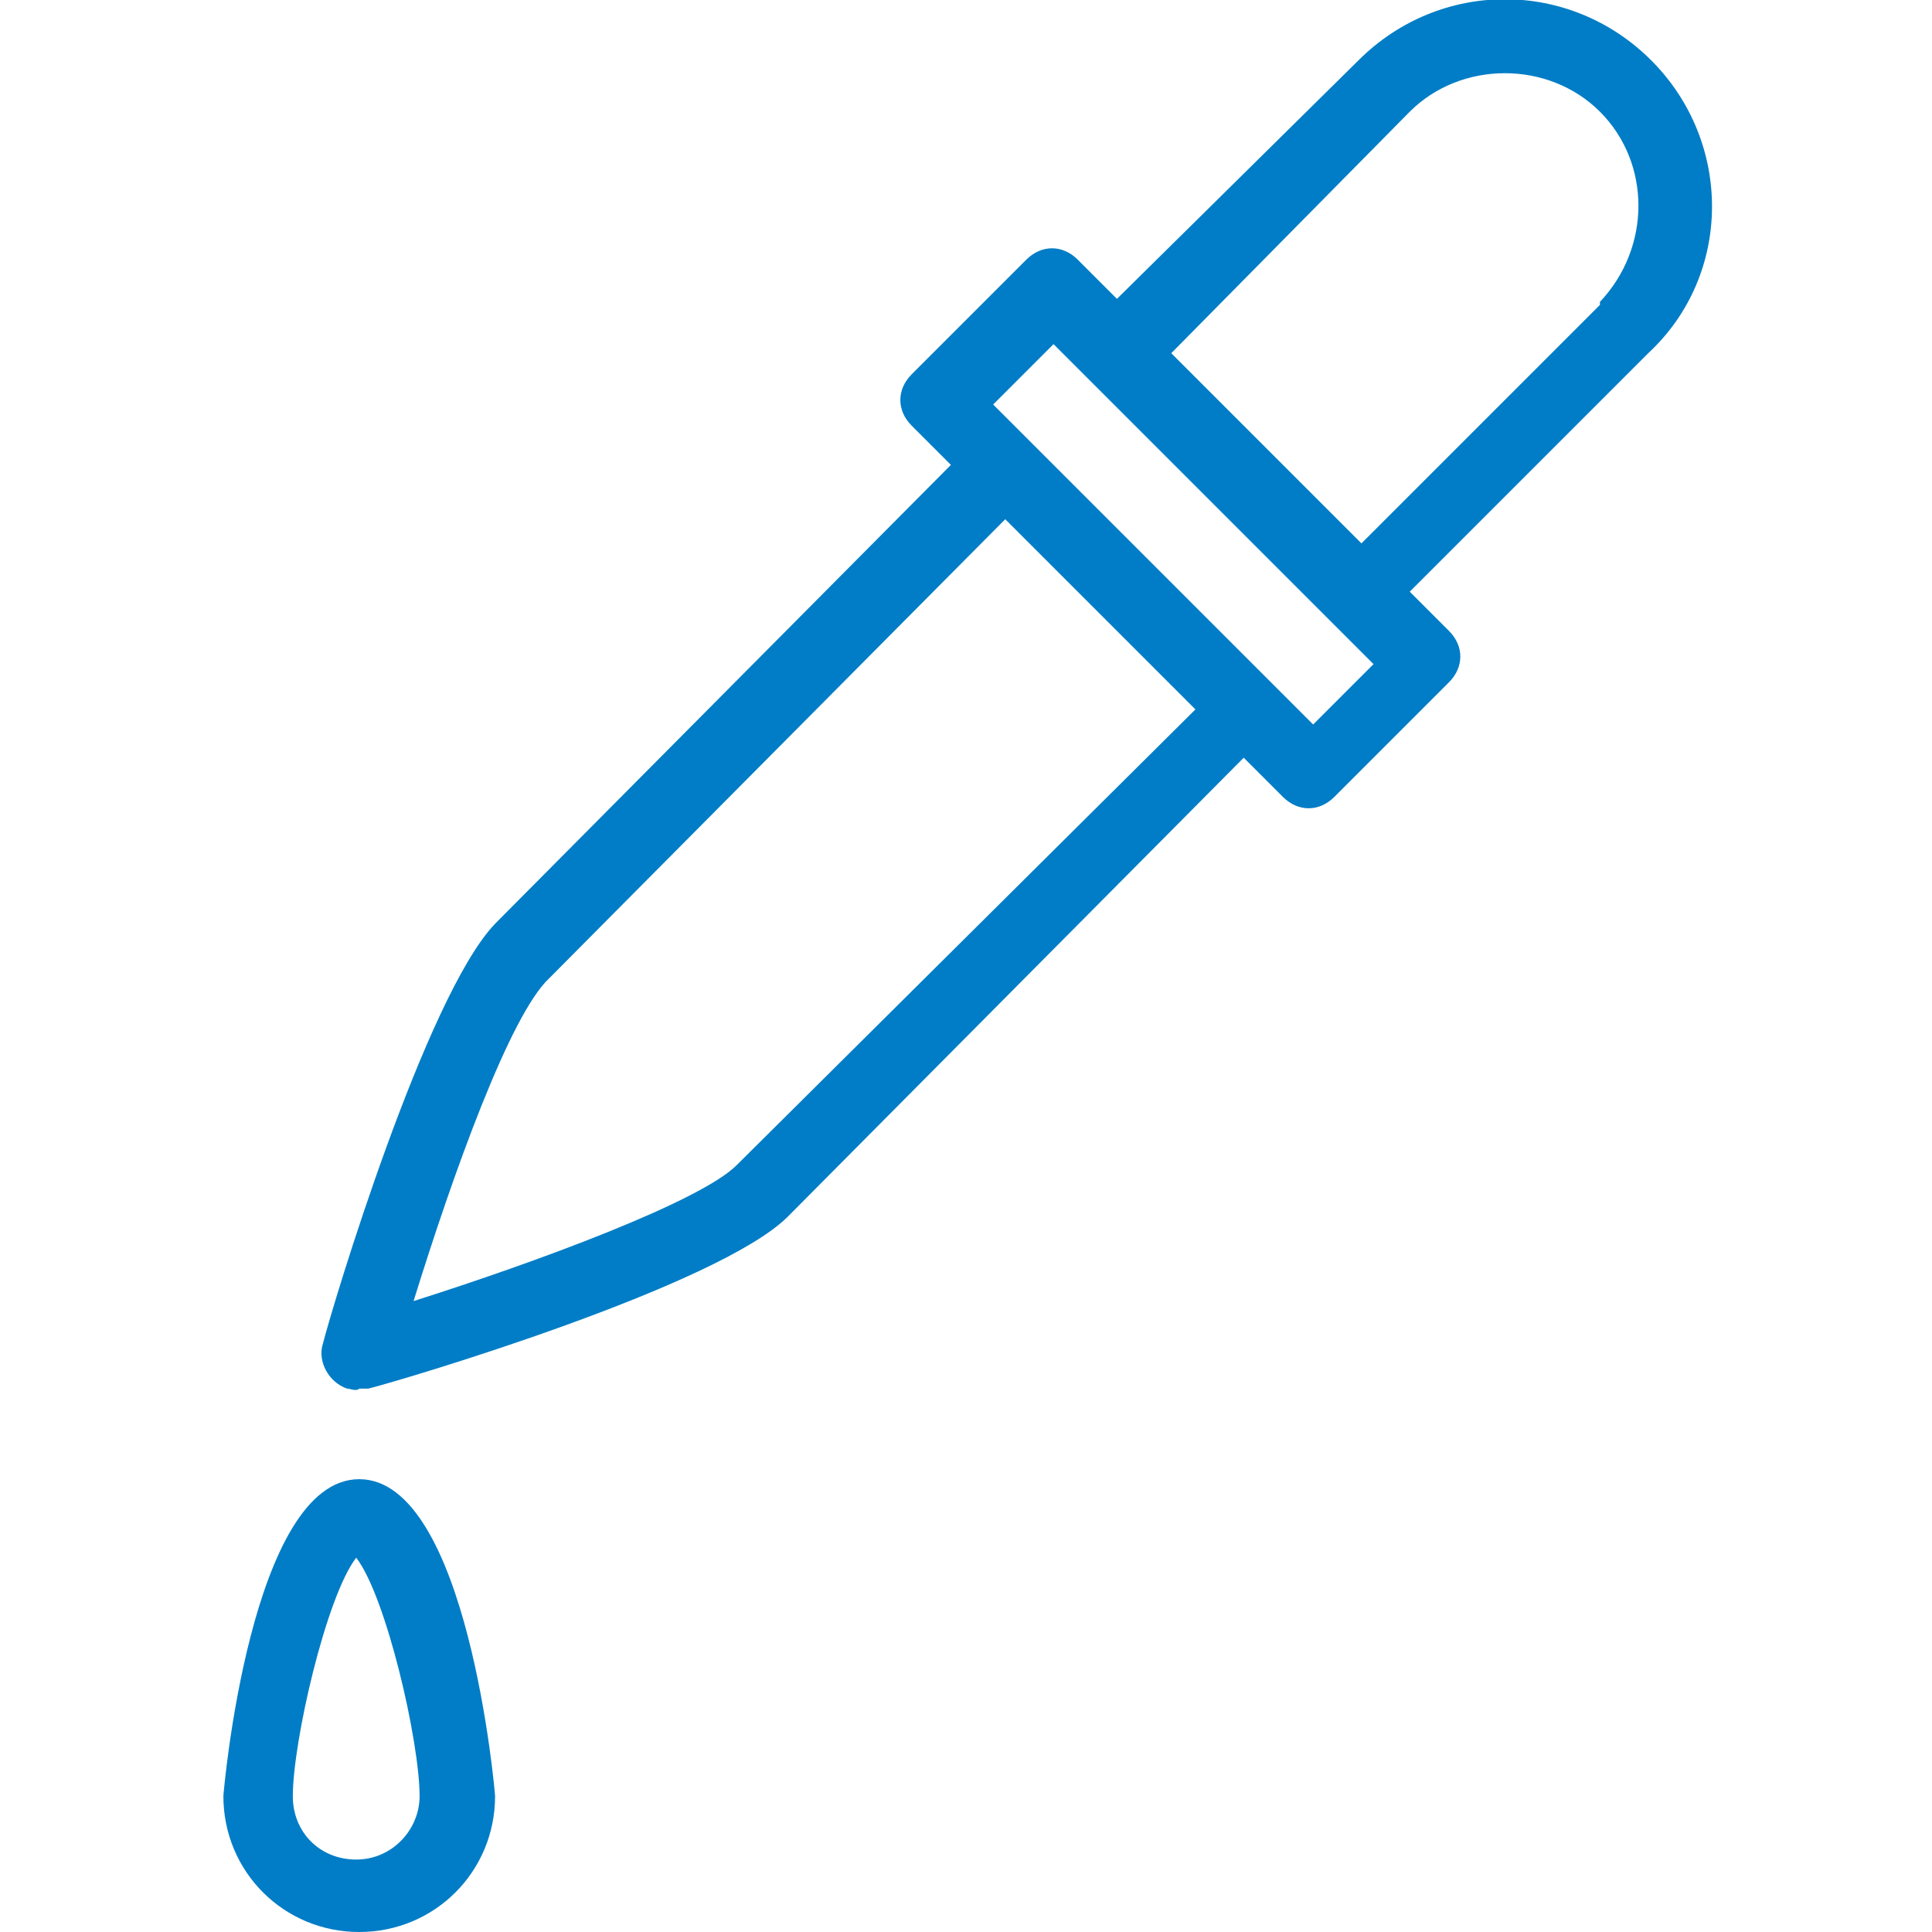 <?xml version="1.0" encoding="utf-8"?>
<!-- Generator: Adobe Illustrator 24.3.0, SVG Export Plug-In . SVG Version: 6.00 Build 0)  -->
<svg version="1.1" id="Ebene_1" xmlns="http://www.w3.org/2000/svg" xmlns:xlink="http://www.w3.org/1999/xlink" x="0px" y="0px"
	 viewBox="0 0 64 64" style="enable-background:new 0 0 64 64;" xml:space="preserve">
<style type="text/css">
	.st0{fill:#007DC6;}
</style>
<g id="surface1">
	<path class="st0" d="M54.7,2c-2.7-2.7-7-2.7-9.7,0c0,0,0,0,0,0L37,9.9l-1.3-1.3c-0.5-0.5-1.2-0.5-1.7,0l-3.8,3.8
		c-0.5,0.5-0.5,1.2,0,1.7l1.3,1.3L16.4,30.6C14.1,33,11,43.3,10.7,44.5c-0.2,0.6,0.2,1.3,0.8,1.5c0.1,0,0.3,0.1,0.4,0
		c0.1,0,0.2,0,0.3,0c1.2-0.3,11.6-3.4,13.9-5.7l15.1-15.2l1.3,1.3c0.5,0.5,1.2,0.5,1.7,0l3.8-3.8c0.5-0.5,0.5-1.2,0-1.7l-1.3-1.3
		l7.9-7.9C57.4,9.1,57.4,4.7,54.7,2z M24.4,38.6c-1.2,1.2-6.6,3.2-10.7,4.5c1.3-4.2,3.2-9.5,4.5-10.7l15.1-15.2l6.3,6.3L24.4,38.6z
		 M43.5,24L32.9,13.4l2-2l10.6,10.6L43.5,24z M53,10.1L45.1,18l-6.3-6.3l7.9-8C48.4,2,51.3,2,53,3.7c1.7,1.7,1.7,4.5,0,6.3L53,10.1z
		"/>
	<path class="st0" d="M7.4,59.5c0,2.5,2,4.5,4.5,4.5s4.5-2,4.5-4.5c0-0.1-0.9-10.5-4.5-10.5C8.3,49,7.4,59.4,7.4,59.5z M13.9,59.5
		c0,1.1-0.9,2.1-2.1,2.1s-2.1-0.9-2.1-2.1c0-1.8,1.1-6.6,2.1-7.9C12.8,52.9,13.9,57.7,13.9,59.5L13.9,59.5z"/>
</g>
</svg>
